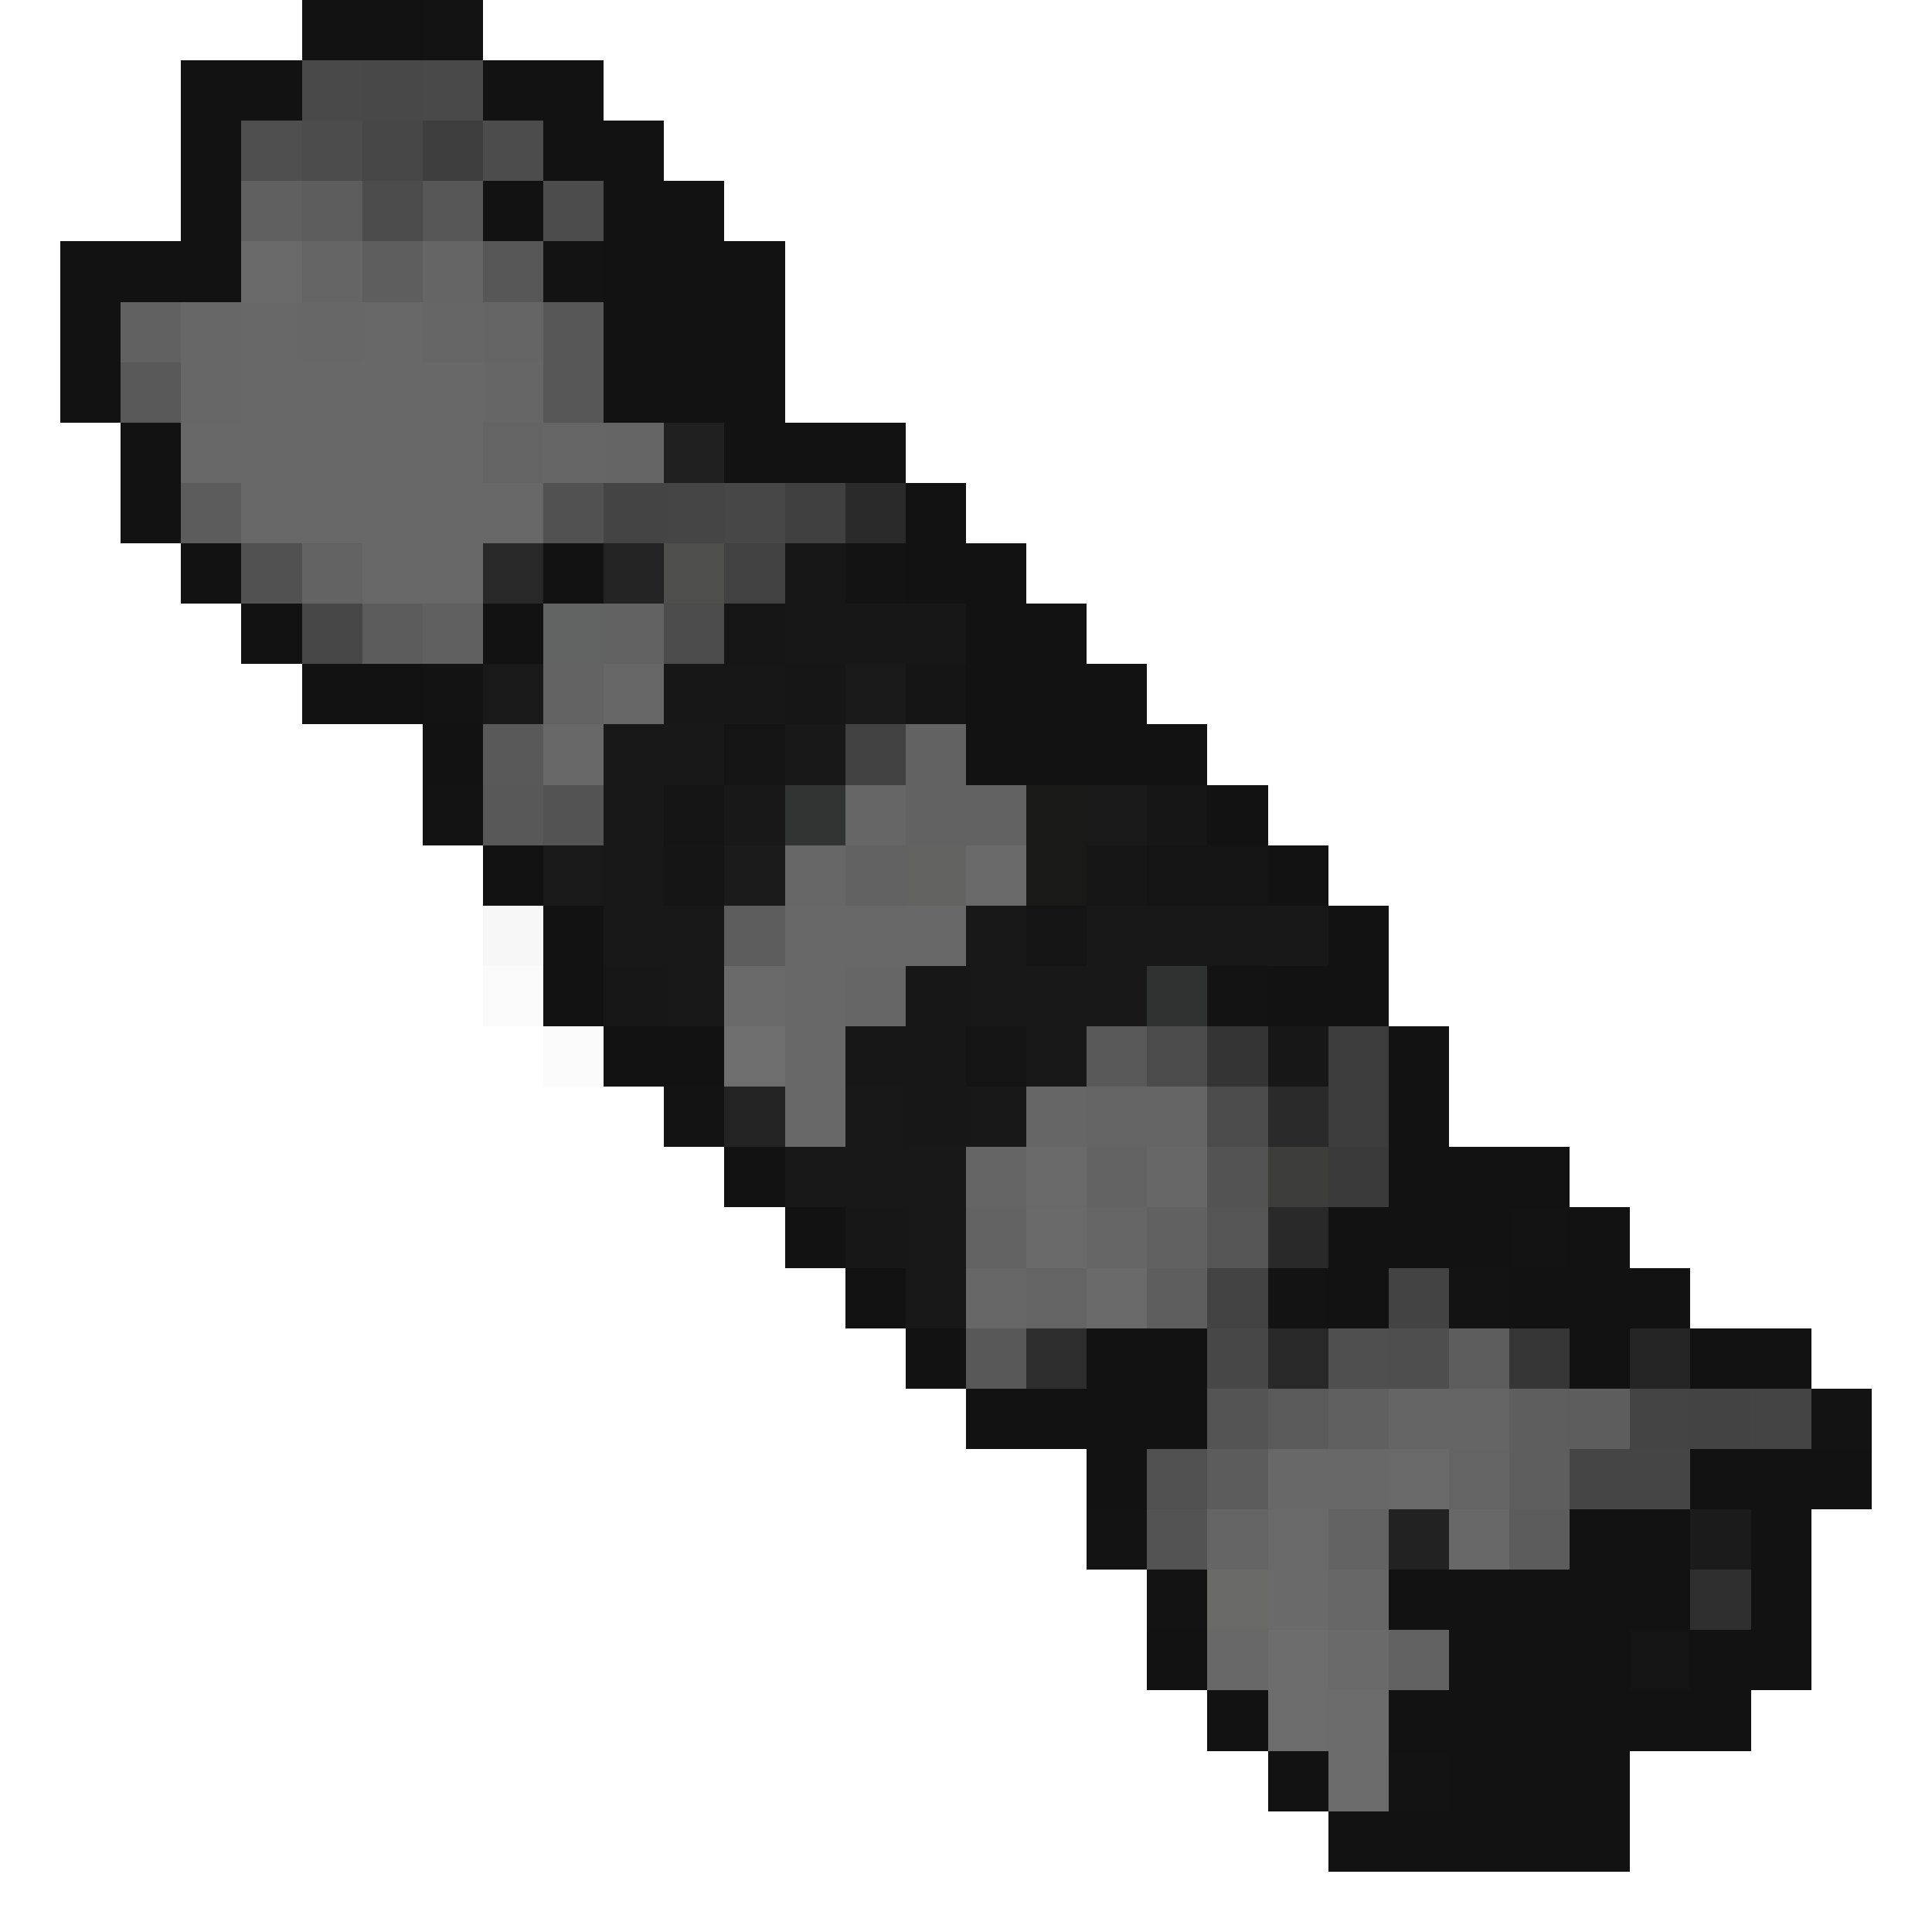 <svg xmlns="http://www.w3.org/2000/svg" viewBox="0 -0.5 32 32" shape-rendering="crispEdges">
<path stroke="#121213" d="M5 0h1M8 1h1M2 8h1M9 16h1M23 18h1M18 22h1M29 22h1M27 25h1M29 25h1M25 27h1M25 28h1M27 28h1" />
<path stroke="#131213" d="M6 0h1M16 10h1" />
<path stroke="#121312" d="M7 0h1M14 9h1M7 11h1M7 13h1M20 16h1M11 18h1M25 20h1M21 21h1M30 23h1M18 25h1M19 26h1M23 29h1" />
<path stroke="#121212" d="M3 1h2M9 1h1M3 2h1M9 2h2M3 3h1M8 3h1M10 3h1M1 4h3M10 4h3M1 5h1M10 5h3M1 6h1M11 6h1M2 7h1M12 7h3M15 8h1M3 9h1M9 9h1M15 9h2M4 10h1M8 10h1M17 10h1M5 11h2M16 11h3M7 12h1M16 12h4M20 13h1M8 14h1M21 14h1M9 15h1M22 15h1M21 16h2M10 17h2M23 17h1M12 19h1M23 19h3M13 20h1M22 20h3M26 20h1M14 21h1M22 21h1M25 21h3M15 22h1M26 22h1M28 22h1M16 23h2M19 23h1M18 24h1M28 24h3M26 25h1M23 26h5M29 26h1M24 27h1M26 27h1M29 27h1M20 28h1M23 28h2M26 28h1M28 28h1M21 29h1M24 29h3M22 30h5" />
<path stroke="#494949" d="M5 1h1" />
<path stroke="#484848" d="M6 1h1" />
<path stroke="#484948" d="M7 1h1" />
<path stroke="#4f4f4f" d="M4 2h1M22 22h1" />
<path stroke="#4c4c4c" d="M5 2h1M9 3h1" />
<path stroke="#474747" d="M6 2h1M12 8h1M5 10h1M20 22h1" />
<path stroke="#3e3e3e" d="M7 2h1" />
<path stroke="#4d4c4c" d="M8 2h1" />
<path stroke="#606060" d="M4 3h1M22 23h1" />
<path stroke="#5d5d5d" d="M5 3h1M12 15h1M24 22h1M26 23h1" />
<path stroke="#4b4b4b" d="M6 3h1M11 10h1M19 17h1M20 18h1" />
<path stroke="#575757" d="M7 3h1M8 4h1M9 5h1M9 6h1" />
<path stroke="#131212" d="M11 3h1M10 6h1M12 6h1M19 22h1M18 23h1M19 27h1M28 27h1" />
<path stroke="#686968" d="M4 4h1M16 14h1M17 19h1M23 24h1" />
<path stroke="#656565" d="M5 4h1M7 4h1M8 5h1M10 7h1M19 18h1M16 19h1M23 23h2M20 25h1" />
<path stroke="#5e5e5e" d="M6 4h1M19 21h1M25 23h1M25 24h1" />
<path stroke="#131313" d="M9 4h1M24 21h1" />
<path stroke="#616161" d="M2 5h1M19 20h1" />
<path stroke="#676767" d="M3 5h1M5 5h1M3 6h1M10 11h1M13 14h1M19 19h1M16 21h1M22 26h1" />
<path stroke="#686868" d="M4 5h1M6 5h1M4 6h4M3 7h4M4 8h5M6 9h2M9 12h1M13 15h3M13 16h1M13 17h1M13 18h1M21 24h1M20 27h1" />
<path stroke="#666666" d="M7 5h1M8 6h1M14 13h1M17 18h1" />
<path stroke="#595959" d="M2 6h1M8 12h1M18 17h1" />
<path stroke="#686869" d="M7 7h1" />
<path stroke="#646464" d="M8 7h1M18 18h1M17 21h1M24 24h1" />
<path stroke="#676666" d="M9 7h1" />
<path stroke="#202020" d="M11 7h1" />
<path stroke="#5c5c5c" d="M3 8h1M6 10h1M20 24h1M25 25h1" />
<path stroke="#515151" d="M9 8h1M4 9h1" />
<path stroke="#444444" d="M10 8h1M27 23h1M29 23h1" />
<path stroke="#454545" d="M11 8h1" />
<path stroke="#404040" d="M13 8h1" />
<path stroke="#2a2a2a" d="M14 8h1" />
<path stroke="#636363" d="M5 9h1M9 11h1M18 19h1M16 20h1M22 25h1" />
<path stroke="#282828" d="M8 9h1" />
<path stroke="#232323" d="M10 9h1M12 18h1" />
<path stroke="#4f4f4e" d="M11 9h1" />
<path stroke="#404140" d="M12 9h1" />
<path stroke="#161716" d="M13 9h1" />
<path stroke="#606061" d="M7 10h1" />
<path stroke="#626363" d="M9 10h1" />
<path stroke="#626262" d="M10 10h1M15 12h1M15 13h2M14 14h1" />
<path stroke="#161616" d="M12 10h1" />
<path stroke="#171717" d="M13 10h3M11 11h2M10 16h1M15 16h1M14 17h2M21 17h1M15 18h1M14 20h1" />
<path stroke="#191919" d="M8 11h1M14 11h1M18 13h1M9 14h1" />
<path stroke="#171616" d="M13 11h1M18 14h1" />
<path stroke="#151515" d="M15 11h1" />
<path stroke="#181818" d="M10 12h1M13 12h1M10 13h1M12 13h1M10 14h1M10 15h2M16 15h1M18 15h4M11 16h1M16 16h3M17 17h1M14 18h1M16 18h1M13 19h3" />
<path stroke="#181819" d="M11 12h1M15 20h1" />
<path stroke="#141414" d="M12 12h1M11 13h1M20 14h1M17 15h1M16 17h1M27 27h1" />
<path stroke="#414141" d="M14 12h1" />
<path stroke="#585858" d="M8 13h1M16 22h1" />
<path stroke="#535353" d="M9 13h1M20 19h1M19 25h1" />
<path stroke="#323333" d="M13 13h1" />
<path stroke="#191918" d="M17 13h1M17 14h1" />
<path stroke="#161617" d="M19 13h1" />
<path stroke="#141514" d="M11 14h1" />
<path stroke="#1b1b1b" d="M12 14h1M28 25h1" />
<path stroke="#636362" d="M15 14h1" />
<path stroke="#151414" d="M19 14h1" />
<path stroke="rgba(26,26,26,0.039)" d="M8 15h1" />
<path stroke="rgba(42,42,42,0.024)" d="M8 16h1" />
<path stroke="#6a6a6a" d="M12 16h1M17 20h1M18 21h1M21 26h1M22 27h1" />
<path stroke="#666667" d="M14 16h1" />
<path stroke="#303131" d="M19 16h1" />
<path stroke="rgba(0,0,0,0.016)" d="M9 17h1" />
<path stroke="#6e6e6e" d="M12 17h1" />
<path stroke="#353435" d="M20 17h1" />
<path stroke="#3d3c3d" d="M22 17h1" />
<path stroke="#2b2a2b" d="M21 18h1" />
<path stroke="#3d3c3c" d="M22 18h1" />
<path stroke="#3d3d3c" d="M21 19h1" />
<path stroke="#3a3a3a" d="M22 19h1" />
<path stroke="#676667" d="M18 20h1" />
<path stroke="#555555" d="M20 20h1" />
<path stroke="#292929" d="M21 20h1" />
<path stroke="#191818" d="M15 21h1" />
<path stroke="#434343" d="M20 21h1M23 21h1M28 23h1" />
<path stroke="#2d2d2d" d="M17 22h1" />
<path stroke="#282829" d="M21 22h1" />
<path stroke="#4e4e4e" d="M23 22h1" />
<path stroke="#363636" d="M25 22h1" />
<path stroke="#252525" d="M27 22h1" />
<path stroke="#545454" d="M20 23h1" />
<path stroke="#5b5a5a" d="M21 23h1" />
<path stroke="#505050" d="M19 24h1" />
<path stroke="#696868" d="M22 24h1M24 25h1" />
<path stroke="#444544" d="M26 24h2" />
<path stroke="#696969" d="M21 25h1" />
<path stroke="#222222" d="M23 25h1" />
<path stroke="#696968" d="M20 26h1" />
<path stroke="#2f2f2f" d="M28 26h1" />
<path stroke="#6d6d6d" d="M21 27h1M21 28h1" />
<path stroke="#636262" d="M23 27h1" />
<path stroke="#6c6c6d" d="M22 28h1" />
<path stroke="#6c6c6c" d="M22 29h1" />
</svg>